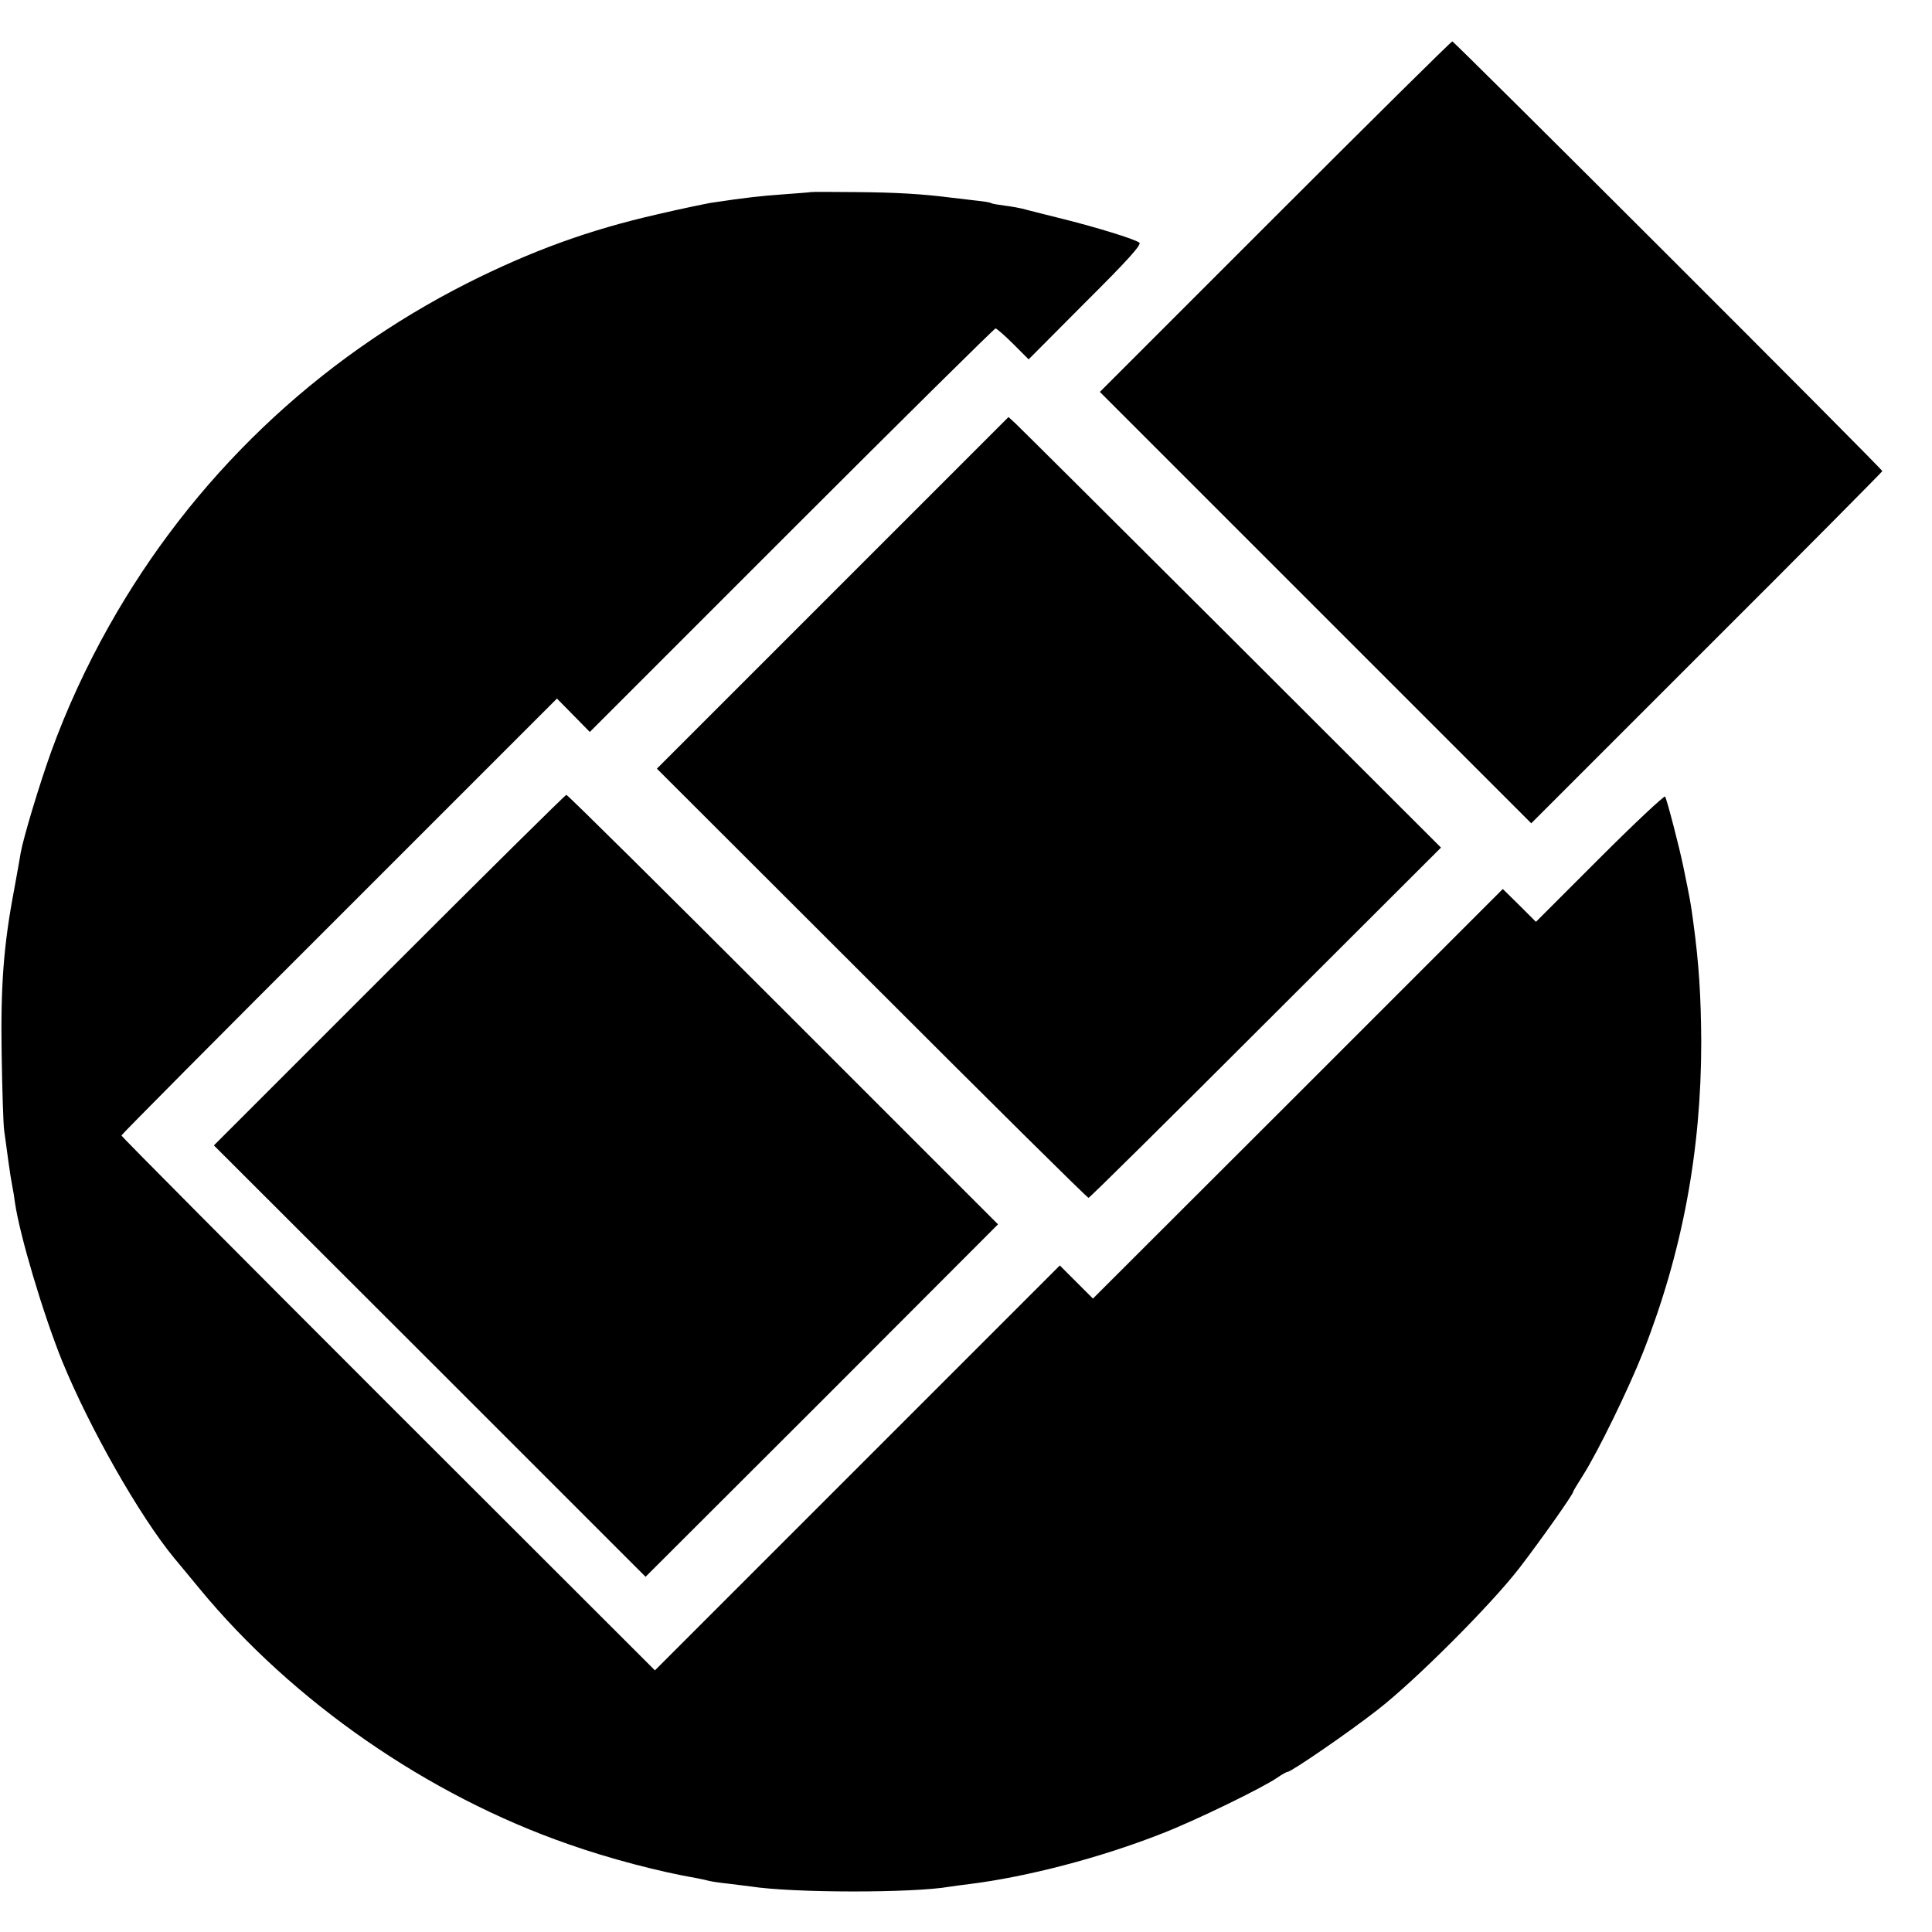 <?xml version="1.0" standalone="no"?>
<!DOCTYPE svg PUBLIC "-//W3C//DTD SVG 20010904//EN"
 "http://www.w3.org/TR/2001/REC-SVG-20010904/DTD/svg10.dtd">
<svg version="1.0" xmlns="http://www.w3.org/2000/svg"
 width="700pt" height="700pt" viewBox="0 0 700 700"
 preserveAspectRatio="xMidYMid meet">
<g transform="translate(0,700) scale(0.1,-0.1)"
fill="#000000" stroke="none">
<path d="M4620 6215 l-635 -635 781 -781 782 -782 636 636 c350 349 636 638
636 640 0 8 -1551 1557 -1558 1557 -4 0 -293 -286 -642 -635z"/>
<path d="M2937 6304 c-1 -1 -45 -4 -97 -8 -85 -6 -138 -12 -265 -31 -22 -4
-110 -22 -195 -42 -246 -56 -454 -132 -685 -248 -550 -278 -999 -707 -1301
-1245 -80 -142 -153 -300 -208 -452 -44 -122 -102 -316 -111 -368 -2 -14 -13
-74 -24 -135 -38 -200 -49 -346 -45 -595 2 -129 6 -253 9 -275 3 -22 10 -71
15 -110 5 -38 12 -81 15 -95 3 -14 7 -39 9 -56 17 -118 101 -401 171 -575 99
-242 280 -561 406 -714 9 -11 51 -61 92 -111 337 -409 827 -749 1337 -926 144
-51 330 -100 465 -123 17 -3 37 -8 45 -10 8 -2 40 -7 70 -10 30 -4 66 -8 80
-10 155 -24 589 -24 720 -1 14 2 48 7 75 10 207 26 472 95 693 182 120 46 372
169 421 204 16 11 32 20 36 20 13 0 223 144 325 224 136 105 413 382 516 516
79 103 194 266 194 275 0 3 17 30 37 62 53 84 164 311 216 443 143 364 211
731 211 1125 -1 164 -8 281 -29 435 -9 67 -11 79 -36 200 -14 69 -59 242 -66
254 -3 4 -110 -96 -237 -223 l-231 -231 -60 60 -60 59 -742 -742 -743 -742
-60 60 -60 60 -734 -734 -733 -733 -967 966 c-531 531 -966 968 -966 972 0 3
355 361 789 794 l789 789 60 -61 59 -60 731 731 c402 402 735 731 739 731 4 0
33 -25 64 -56 l56 -56 207 208 c152 151 204 209 194 215 -20 14 -155 55 -270
84 -57 14 -119 30 -139 35 -19 6 -55 12 -79 15 -23 3 -46 7 -49 9 -3 3 -31 7
-61 10 -30 4 -68 8 -85 10 -100 13 -199 19 -343 20 -89 1 -163 1 -165 0z"/>
<path d="M3017 4852 l-637 -637 778 -777 c428 -428 781 -778 786 -778 4 0 293
286 642 635 l635 634 -759 758 c-418 417 -771 768 -784 780 l-24 22 -637 -637z"/>
<path d="M1410 3485 l-635 -635 782 -781 782 -782 639 638 638 639 -778 778
c-428 428 -781 778 -786 778 -4 0 -293 -286 -642 -635z"/>
</g>
</svg>
